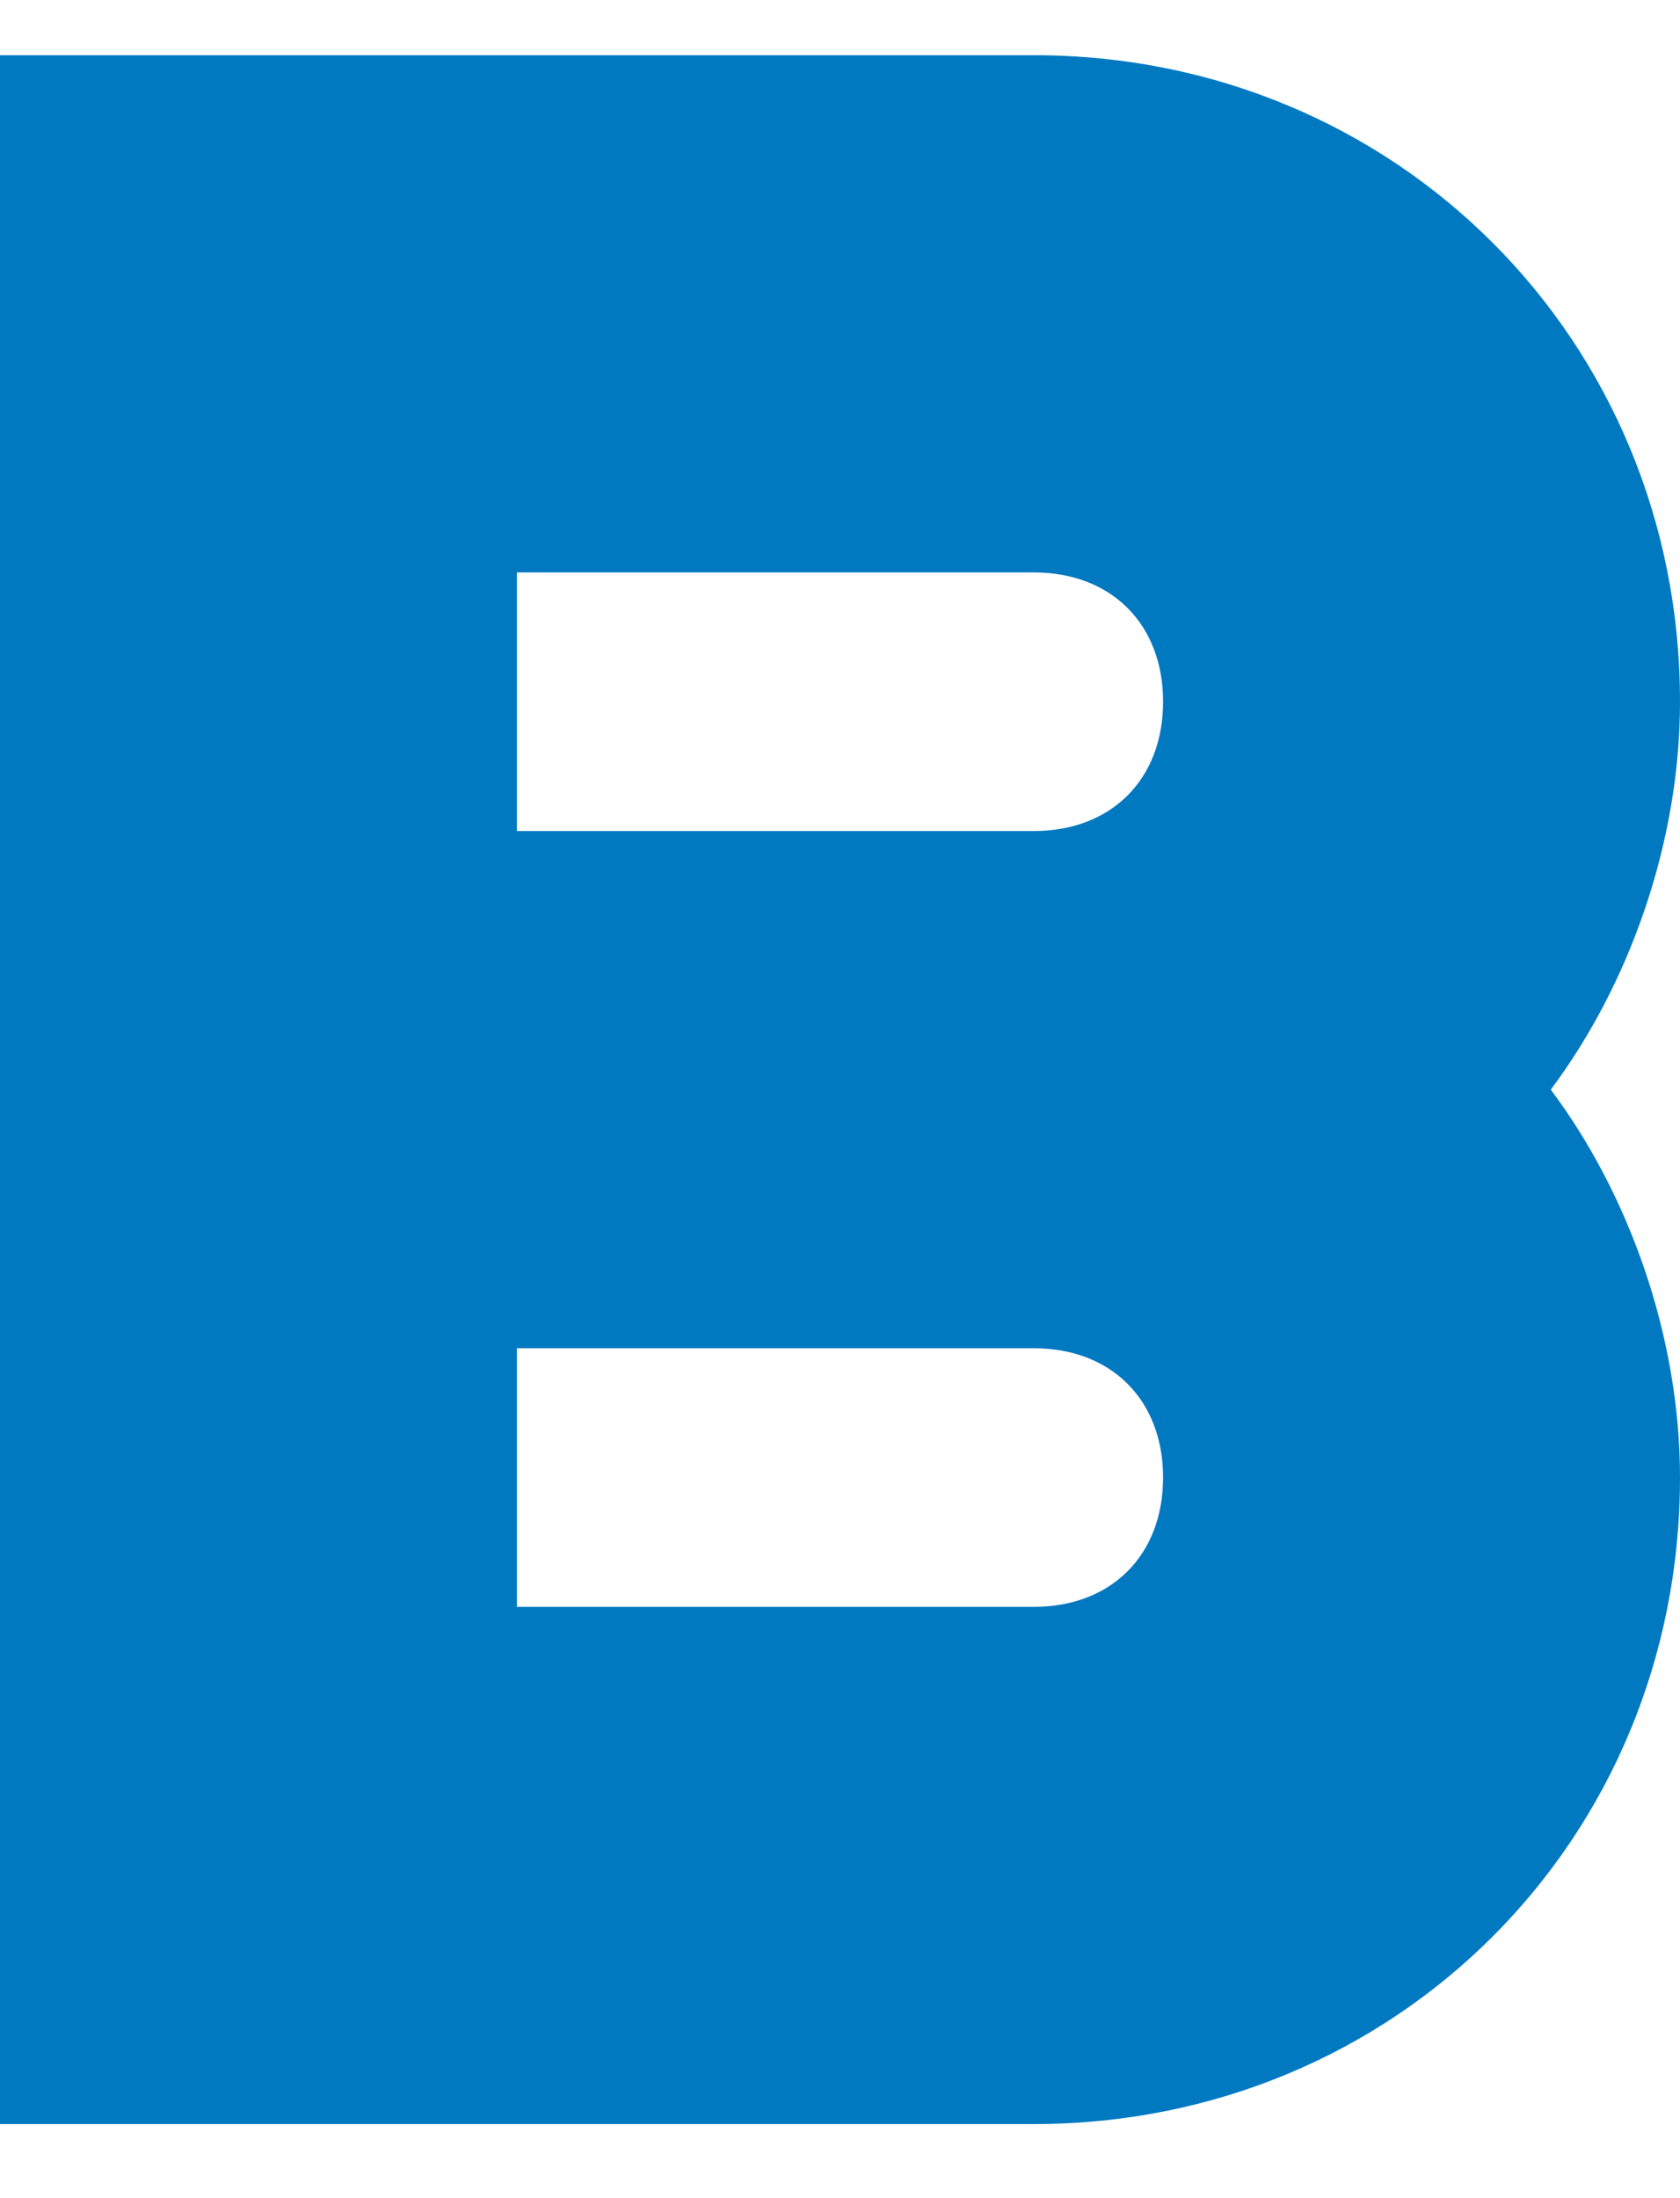 <svg width="13" height="17" viewBox="0 0 13 17" fill="none" xmlns="http://www.w3.org/2000/svg">
<path d="M13 5.427C13 2.627 10.8 0.427 8 0.427H0V6.427V10.427V16.427H8C10.8 16.427 13 14.227 13 11.427C13 10.327 12.6 9.227 12 8.427C12.6 7.627 13 6.527 13 5.427ZM4 4.427H8C8.6 4.427 9 4.827 9 5.427C9 6.027 8.6 6.427 8 6.427H4V4.427ZM8 12.427H4V10.427H8C8.6 10.427 9 10.827 9 11.427C9 12.027 8.6 12.427 8 12.427Z" fill="#0079C1"/>
</svg>
